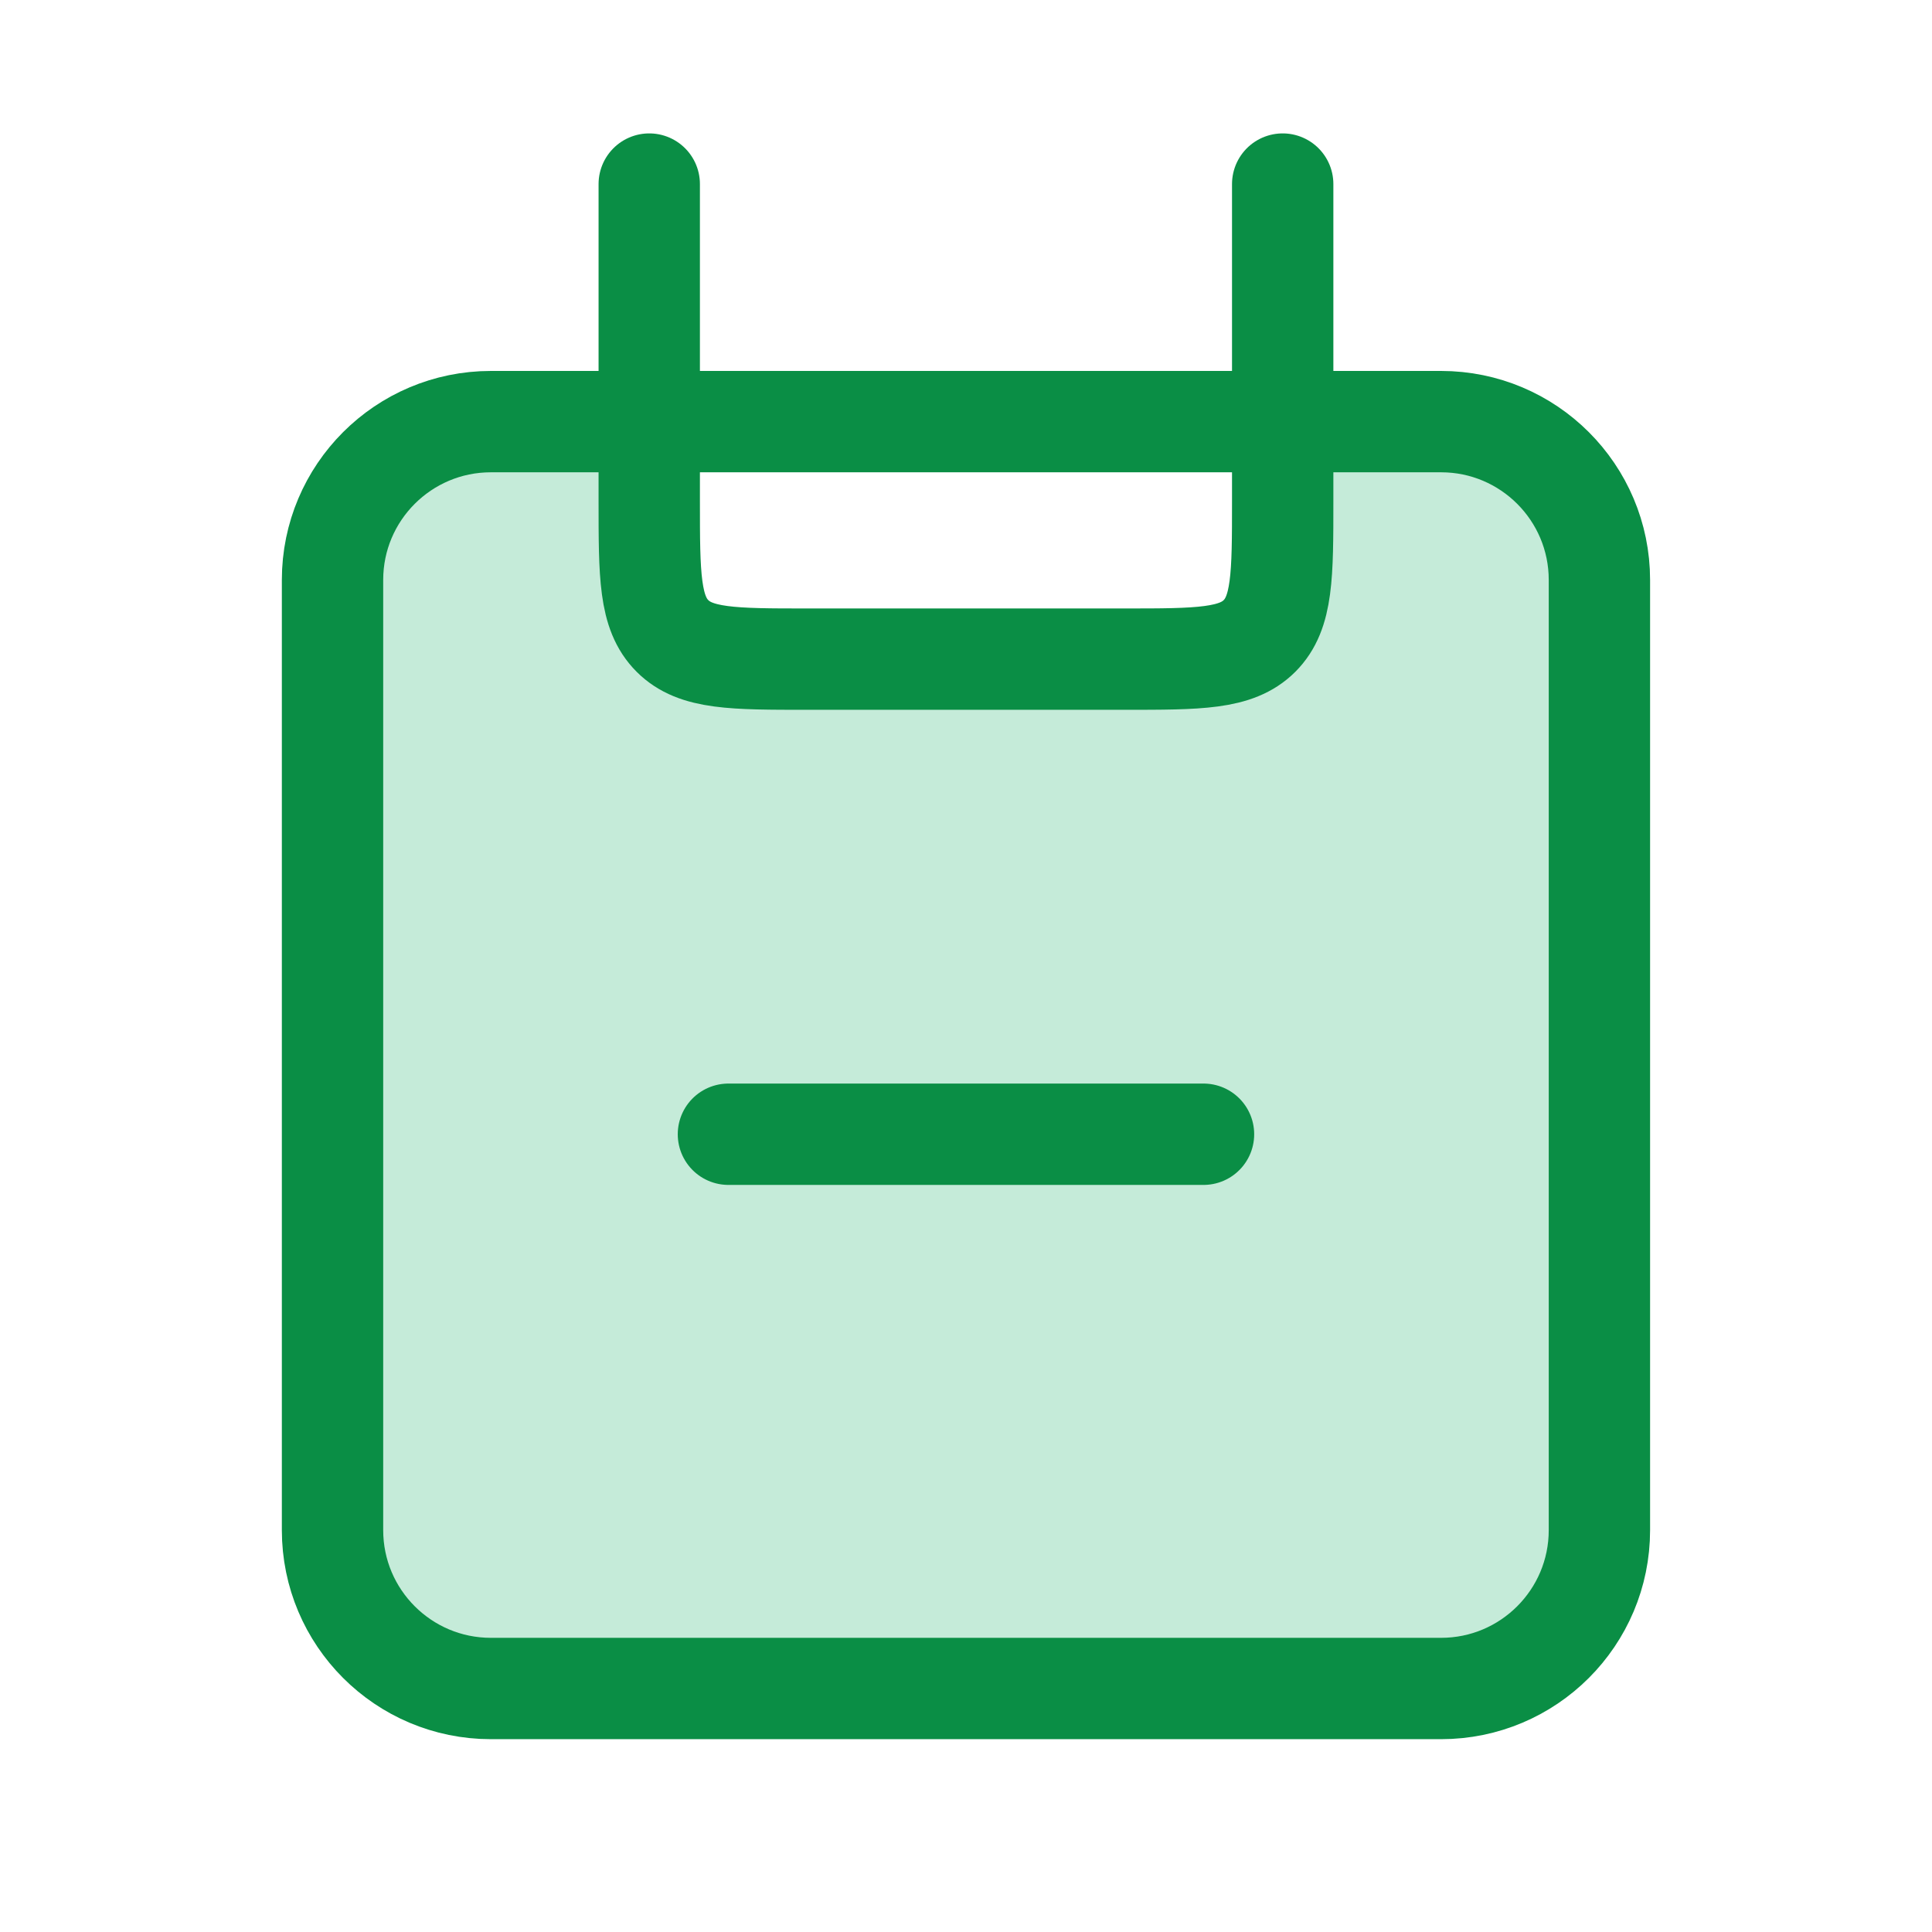 <svg width="61" height="61" viewBox="0 0 61 61" fill="none" xmlns="http://www.w3.org/2000/svg">
<path d="M10.499 20.337C10.499 18.451 10.499 17.512 10.749 16.749C10.994 16.005 11.409 15.329 11.963 14.776C12.517 14.222 13.193 13.806 13.937 13.562C14.697 13.312 15.639 13.312 17.524 13.312C18.334 13.312 18.739 13.312 19.084 13.412C19.42 13.51 19.731 13.677 19.998 13.903C20.265 14.129 20.482 14.409 20.634 14.724C20.789 15.049 20.854 15.449 20.989 16.247L21.124 17.061C21.387 18.642 21.519 19.429 21.994 19.966C22.153 20.147 22.338 20.304 22.541 20.431C23.149 20.811 23.949 20.811 25.549 20.811H35.444C37.044 20.811 37.844 20.811 38.454 20.431C38.659 20.303 38.842 20.148 39.004 19.966C39.479 19.429 39.609 18.642 39.871 17.061L40.007 16.247C40.142 15.447 40.206 15.046 40.364 14.724C40.516 14.409 40.733 14.129 41 13.903C41.267 13.677 41.578 13.51 41.914 13.412C42.257 13.312 42.661 13.312 43.471 13.312C45.356 13.312 46.297 13.312 47.059 13.562C47.803 13.806 48.48 14.222 49.034 14.775C49.588 15.329 50.004 16.005 50.249 16.749C50.499 17.509 50.499 18.451 50.499 20.337V43.312C50.499 48.026 50.499 50.382 49.034 51.846C47.569 53.312 45.214 53.312 40.499 53.312H20.499C15.784 53.312 13.429 53.312 11.964 51.846C10.499 50.382 10.499 48.026 10.499 43.312V20.337Z" fill="#1AB169" fill-opacity="0.25"/>
<path d="M45.499 13.312H15.499C12.738 13.312 10.499 15.55 10.499 18.311V48.312C10.499 51.073 12.738 53.312 15.499 53.312H45.499C48.26 53.312 50.499 51.073 50.499 48.312V18.311C50.499 15.55 48.26 13.312 45.499 13.312Z" stroke="#0A8E45" stroke-width="3.2"/>
<path d="M40.499 5.812V15.812C40.499 18.169 40.499 19.346 39.767 20.079C39.034 20.811 37.856 20.811 35.499 20.811H25.499C23.142 20.811 21.964 20.811 21.232 20.079C20.499 19.346 20.499 18.169 20.499 15.812V5.812M22.999 35.812H37.999" stroke="#0A8E45" stroke-width="3.2" stroke-linecap="round"/>
</svg>
